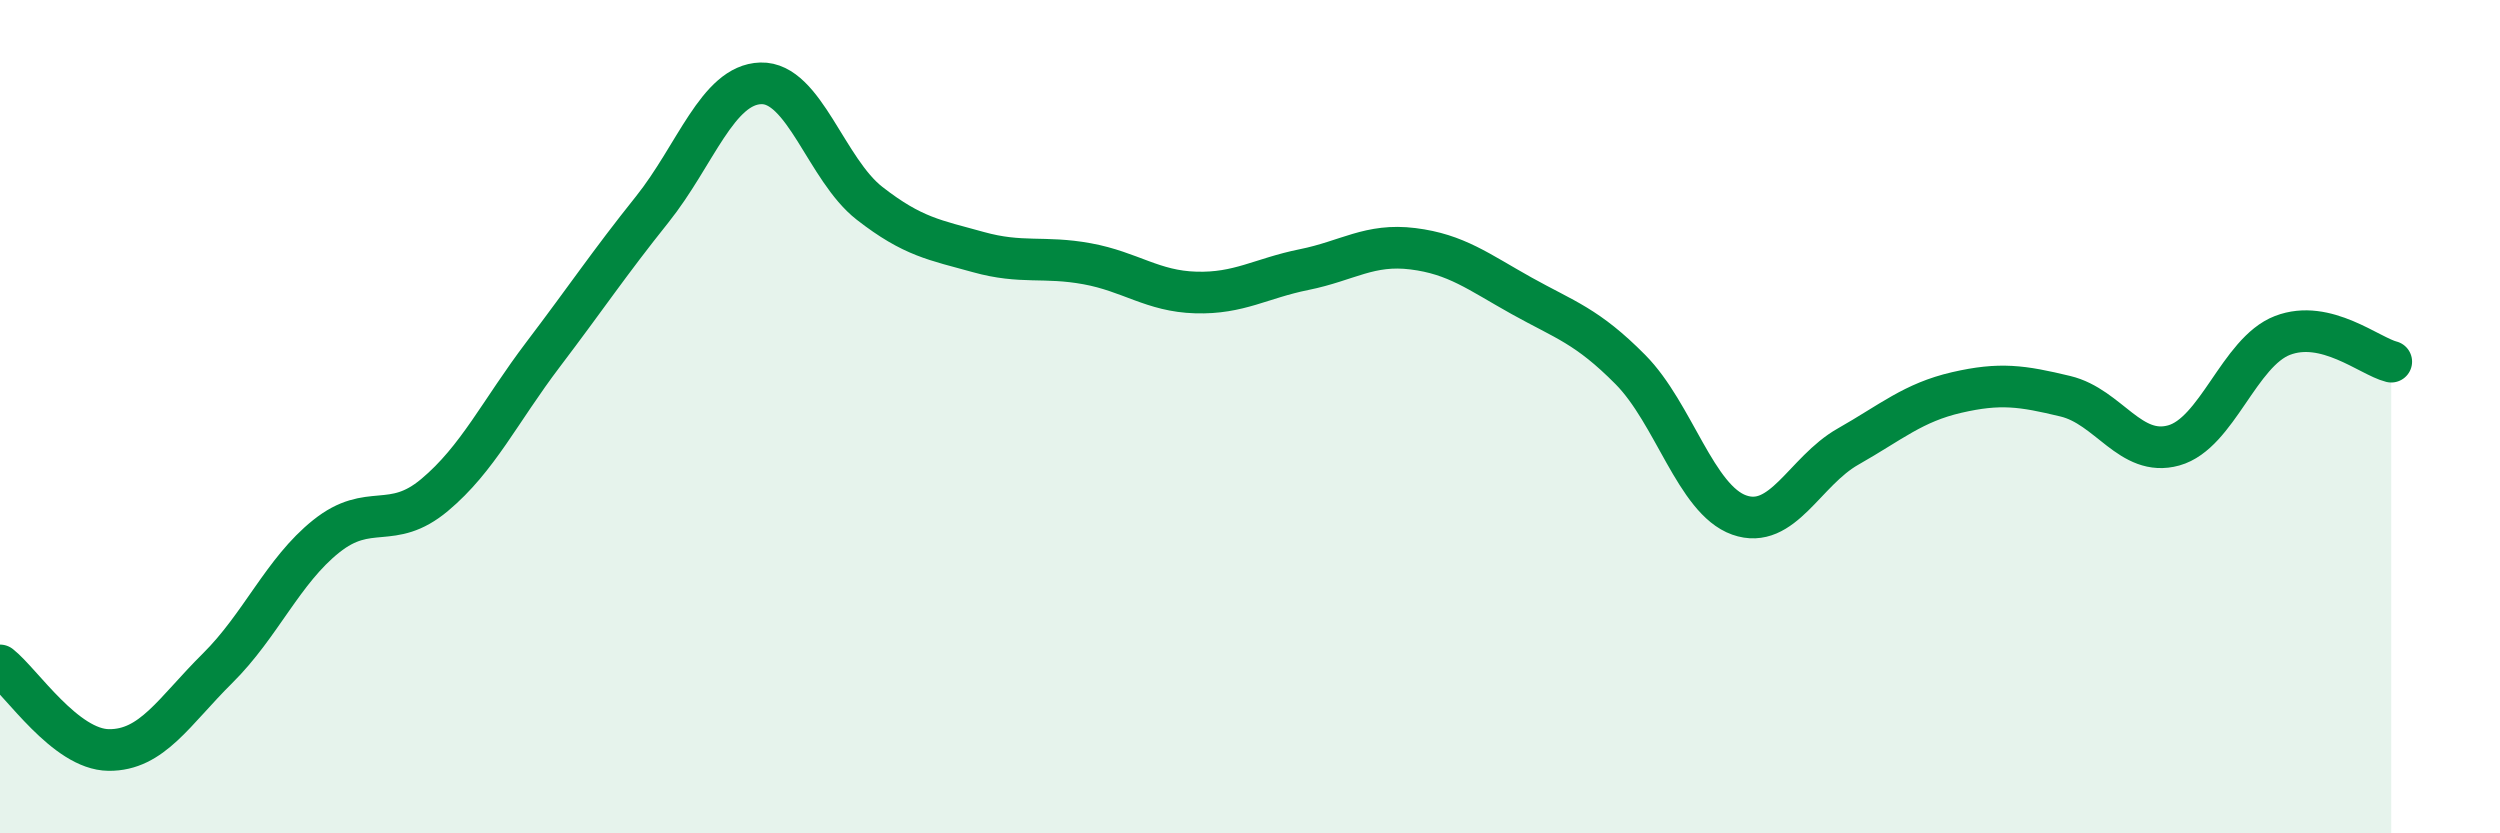 
    <svg width="60" height="20" viewBox="0 0 60 20" xmlns="http://www.w3.org/2000/svg">
      <path
        d="M 0,15.97 C 0.52,16.38 1.57,17.99 2.61,18 C 3.65,18.01 4.18,17.07 5.22,16.04 C 6.26,15.01 6.79,13.7 7.83,12.87 C 8.87,12.04 9.39,12.75 10.43,11.88 C 11.47,11.01 12,9.87 13.04,8.5 C 14.08,7.13 14.61,6.33 15.65,5.03 C 16.69,3.73 17.22,2.03 18.26,2 C 19.3,1.97 19.83,4.07 20.87,4.88 C 21.91,5.69 22.44,5.76 23.48,6.05 C 24.52,6.34 25.05,6.14 26.09,6.33 C 27.13,6.52 27.66,6.99 28.7,7.02 C 29.74,7.05 30.26,6.68 31.3,6.47 C 32.34,6.26 32.87,5.84 33.91,5.97 C 34.95,6.1 35.48,6.52 36.52,7.1 C 37.56,7.68 38.09,7.82 39.13,8.87 C 40.17,9.92 40.7,11.99 41.74,12.36 C 42.78,12.73 43.31,11.31 44.35,10.72 C 45.39,10.13 45.92,9.66 46.96,9.42 C 48,9.18 48.53,9.26 49.57,9.51 C 50.61,9.76 51.13,10.98 52.17,10.69 C 53.21,10.4 53.74,8.45 54.78,8.05 C 55.82,7.65 56.87,8.55 57.39,8.68L57.39 20L0 20Z"
        fill="#008740"
        opacity="0.1"
        stroke-linecap="round"
        stroke-linejoin="round"
      />
      <path
        d="M 0,15.97 C 0.52,16.38 1.57,17.99 2.61,18 C 3.65,18.01 4.18,17.07 5.22,16.04 C 6.26,15.01 6.79,13.7 7.83,12.87 C 8.87,12.04 9.39,12.75 10.43,11.88 C 11.47,11.01 12,9.87 13.04,8.5 C 14.08,7.13 14.61,6.33 15.65,5.03 C 16.69,3.73 17.22,2.03 18.26,2 C 19.3,1.97 19.83,4.07 20.87,4.88 C 21.91,5.69 22.44,5.76 23.48,6.05 C 24.52,6.34 25.05,6.14 26.09,6.33 C 27.13,6.52 27.66,6.99 28.7,7.02 C 29.74,7.05 30.26,6.68 31.3,6.47 C 32.34,6.26 32.87,5.84 33.91,5.97 C 34.95,6.1 35.48,6.52 36.52,7.1 C 37.56,7.68 38.09,7.82 39.13,8.87 C 40.17,9.92 40.7,11.99 41.74,12.36 C 42.78,12.73 43.31,11.31 44.35,10.72 C 45.39,10.13 45.92,9.66 46.96,9.42 C 48,9.18 48.53,9.26 49.57,9.51 C 50.61,9.76 51.13,10.98 52.17,10.69 C 53.21,10.4 53.74,8.45 54.78,8.05 C 55.82,7.65 56.87,8.55 57.39,8.68"
        stroke="#008740"
        stroke-width="1"
        fill="none"
        stroke-linecap="round"
        stroke-linejoin="round"
      />
    </svg>
  